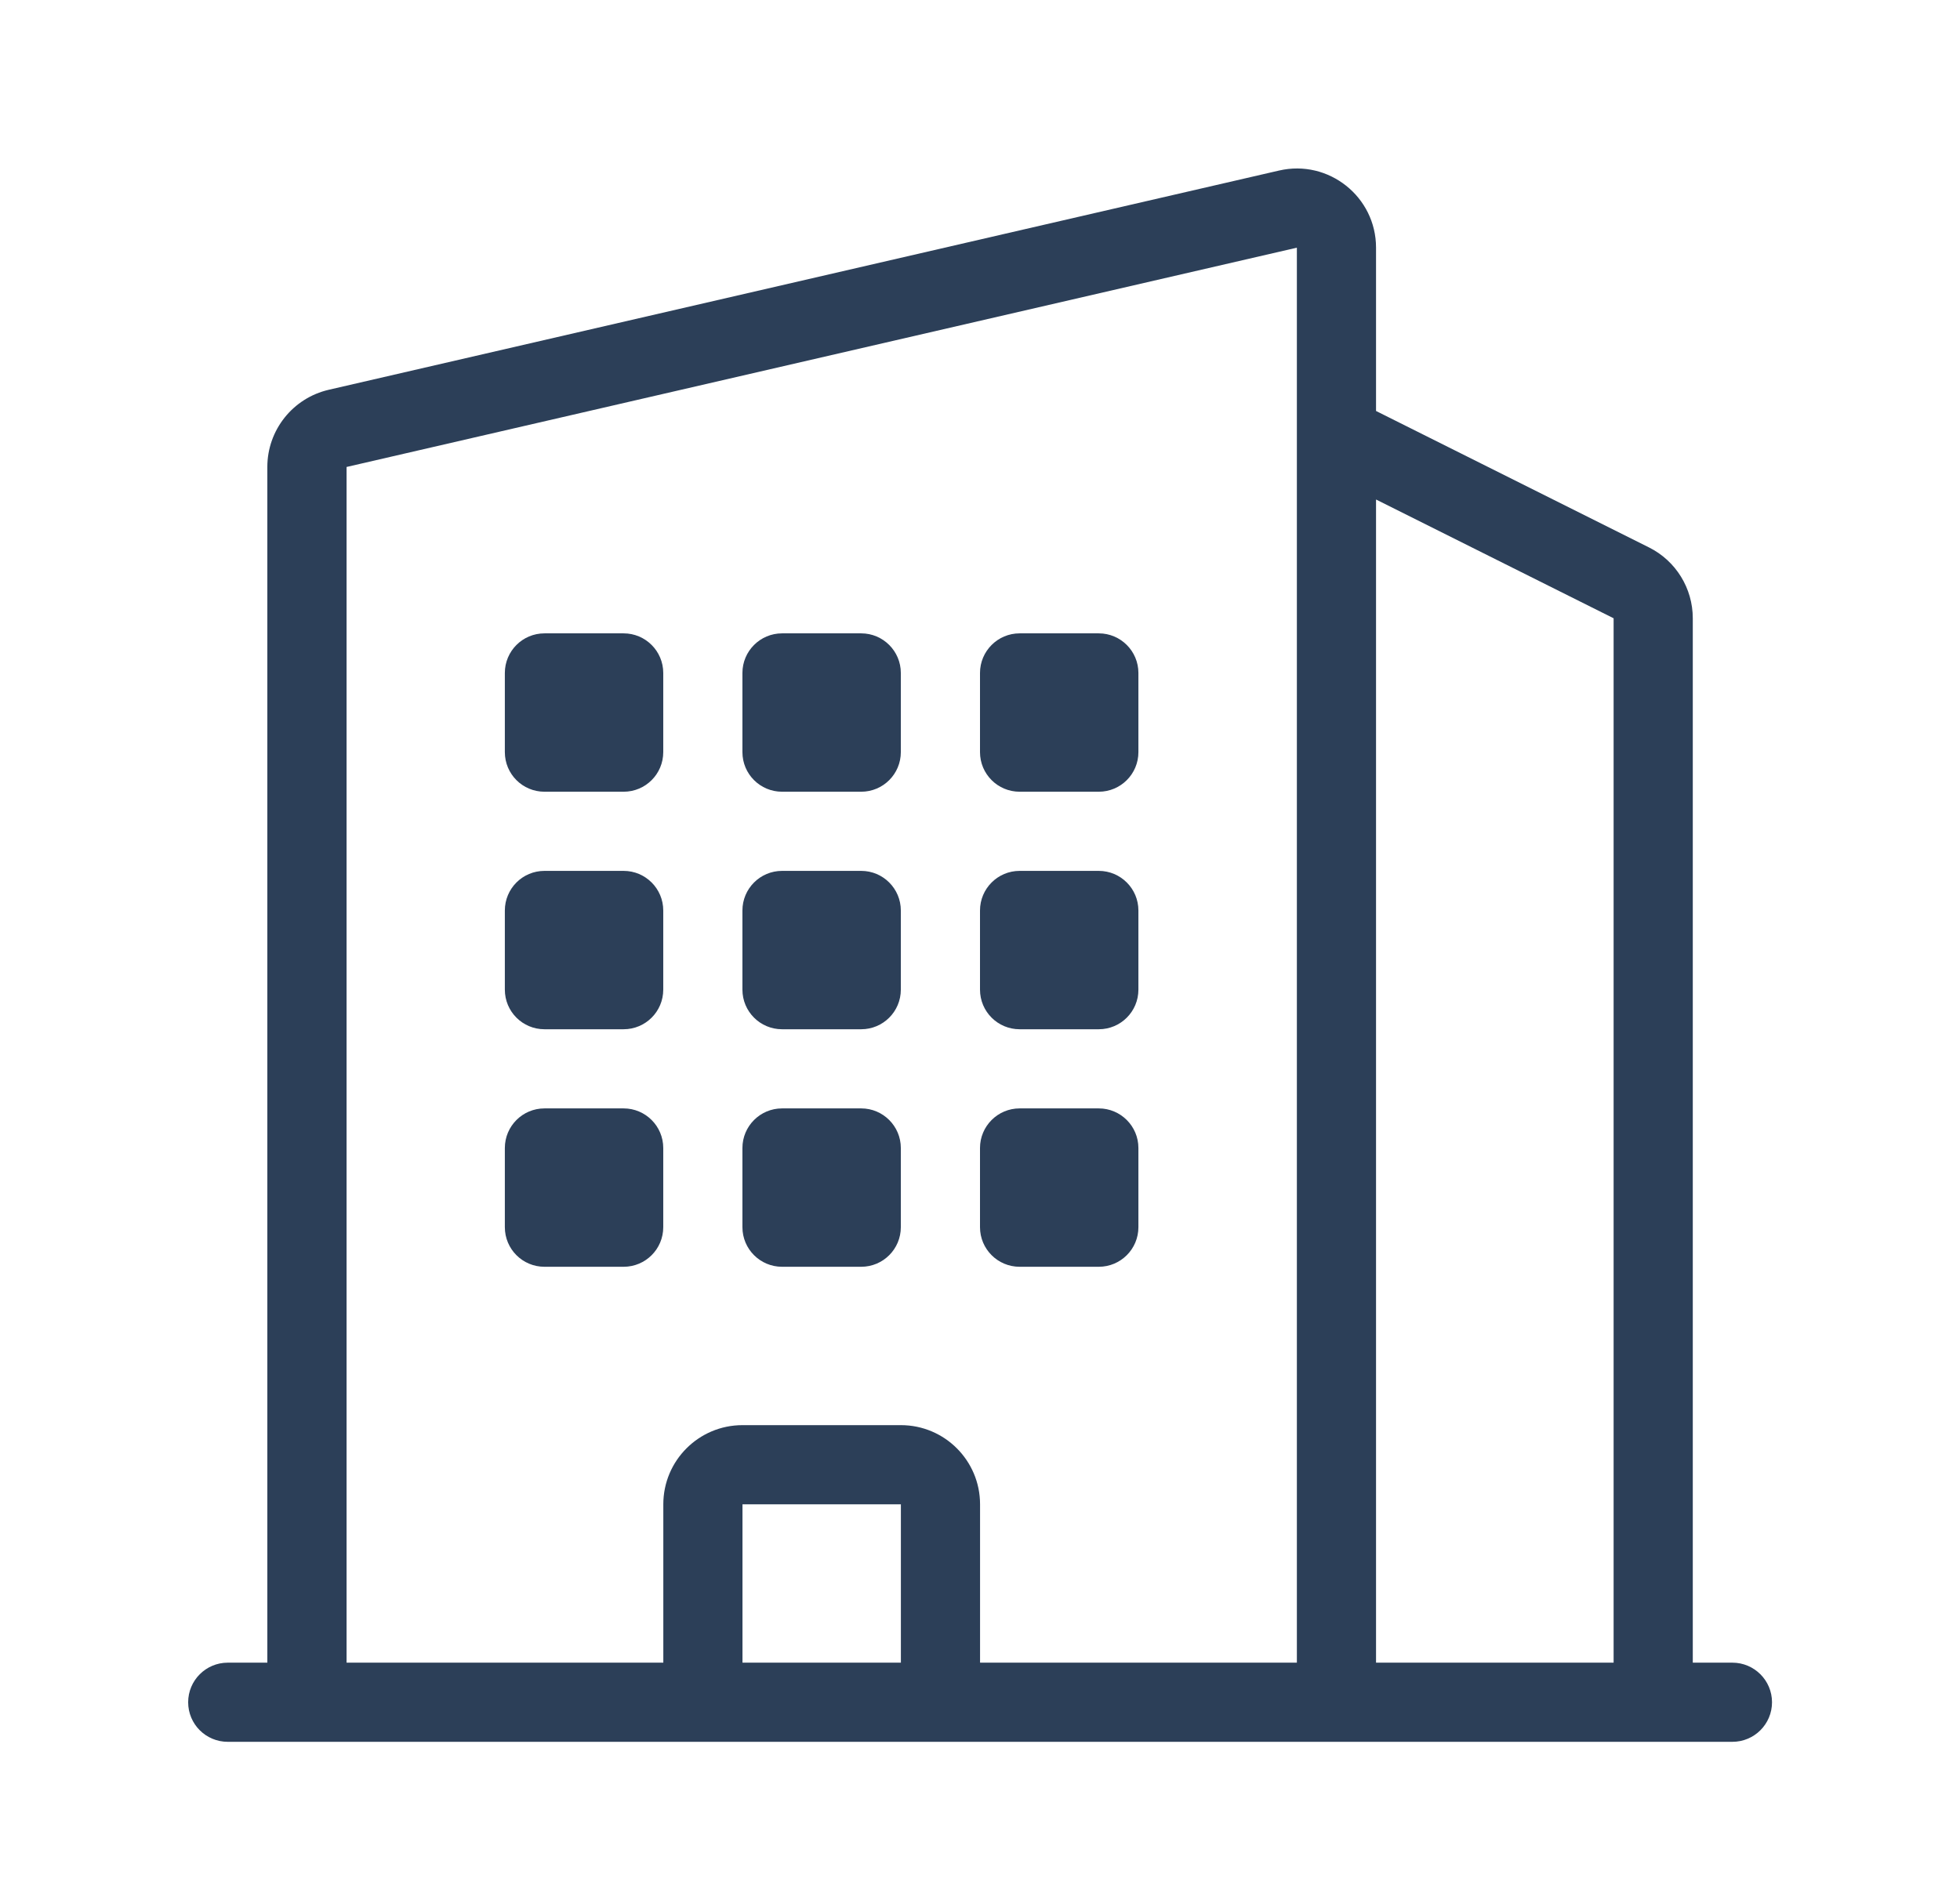 <svg width="33" height="32" viewBox="0 0 33 32" fill="none" xmlns="http://www.w3.org/2000/svg">
<path d="M9.167 10.666C8.798 10.666 8.5 10.965 8.5 11.333V12.666C8.5 13.035 8.798 13.333 9.167 13.333H10.5C10.868 13.333 11.167 13.035 11.167 12.666V11.333C11.167 10.965 10.868 10.666 10.5 10.666H9.167Z" fill="#081E3B" fill-opacity="0.85"/>
<path d="M8.5 15.333C8.5 14.965 8.798 14.666 9.167 14.666H10.5C10.868 14.666 11.167 14.965 11.167 15.333V16.666C11.167 17.035 10.868 17.333 10.5 17.333H9.167C8.798 17.333 8.5 17.035 8.5 16.666V15.333Z" fill="#081E3B" fill-opacity="0.85"/>
<path d="M9.167 18.666C8.798 18.666 8.5 18.965 8.5 19.333V20.666C8.5 21.035 8.798 21.333 9.167 21.333H10.5C10.868 21.333 11.167 21.035 11.167 20.666V19.333C11.167 18.965 10.868 18.666 10.5 18.666H9.167Z" fill="#081E3B" fill-opacity="0.85"/>
<path d="M12.5 11.333C12.5 10.965 12.799 10.666 13.167 10.666H14.5C14.868 10.666 15.167 10.965 15.167 11.333V12.666C15.167 13.035 14.868 13.333 14.5 13.333H13.167C12.799 13.333 12.5 13.035 12.5 12.666V11.333Z" fill="#081E3B" fill-opacity="0.85"/>
<path d="M13.167 14.666C12.799 14.666 12.5 14.965 12.5 15.333V16.666C12.5 17.035 12.799 17.333 13.167 17.333H14.5C14.868 17.333 15.167 17.035 15.167 16.666V15.333C15.167 14.965 14.868 14.666 14.5 14.666H13.167Z" fill="#081E3B" fill-opacity="0.85"/>
<path d="M12.5 19.333C12.5 18.965 12.799 18.666 13.167 18.666H14.5C14.868 18.666 15.167 18.965 15.167 19.333V20.666C15.167 21.035 14.868 21.333 14.5 21.333H13.167C12.799 21.333 12.5 21.035 12.5 20.666V19.333Z" fill="#081E3B" fill-opacity="0.85"/>
<path d="M17.167 10.666C16.799 10.666 16.5 10.965 16.5 11.333V12.666C16.5 13.035 16.799 13.333 17.167 13.333H18.5C18.868 13.333 19.167 13.035 19.167 12.666V11.333C19.167 10.965 18.868 10.666 18.5 10.666H17.167Z" fill="#081E3B" fill-opacity="0.85"/>
<path d="M16.5 15.333C16.5 14.965 16.799 14.666 17.167 14.666H18.5C18.868 14.666 19.167 14.965 19.167 15.333V16.666C19.167 17.035 18.868 17.333 18.5 17.333H17.167C16.799 17.333 16.5 17.035 16.5 16.666V15.333Z" fill="#081E3B" fill-opacity="0.85"/>
<path d="M17.167 18.666C16.799 18.666 16.5 18.965 16.5 19.333V20.666C16.5 21.035 16.799 21.333 17.167 21.333H18.5C18.868 21.333 19.167 21.035 19.167 20.666V19.333C19.167 18.965 18.868 18.666 18.5 18.666H17.167Z" fill="#081E3B" fill-opacity="0.85"/>
<path fill-rule="evenodd" clip-rule="evenodd" d="M21.535 2.872C22.37 2.679 23.168 3.314 23.168 4.171V6.921L27.764 9.219C28.216 9.445 28.501 9.907 28.501 10.412V28H29.168C29.536 28 29.835 28.299 29.835 28.667C29.835 29.035 29.536 29.333 29.168 29.333H27.837H27.835H27.833H22.504H22.501H22.499H5.171H5.168H5.165H3.835C3.466 29.333 3.168 29.035 3.168 28.667C3.168 28.299 3.466 28 3.835 28H4.501V7.864C4.501 7.243 4.93 6.704 5.535 6.564L21.535 2.872ZM27.168 28V10.412L23.168 8.412V28H27.168ZM21.835 7.319C21.834 7.328 21.834 7.337 21.835 7.347V28H16.501V25.333C16.501 24.597 15.904 24 15.168 24H12.501C11.765 24 11.168 24.597 11.168 25.333V28H5.835V7.864L21.835 4.171V7.319ZM12.501 25.333V28H15.168V25.333H12.501Z" fill="#081E3B" fill-opacity="0.85"/>
</svg>
